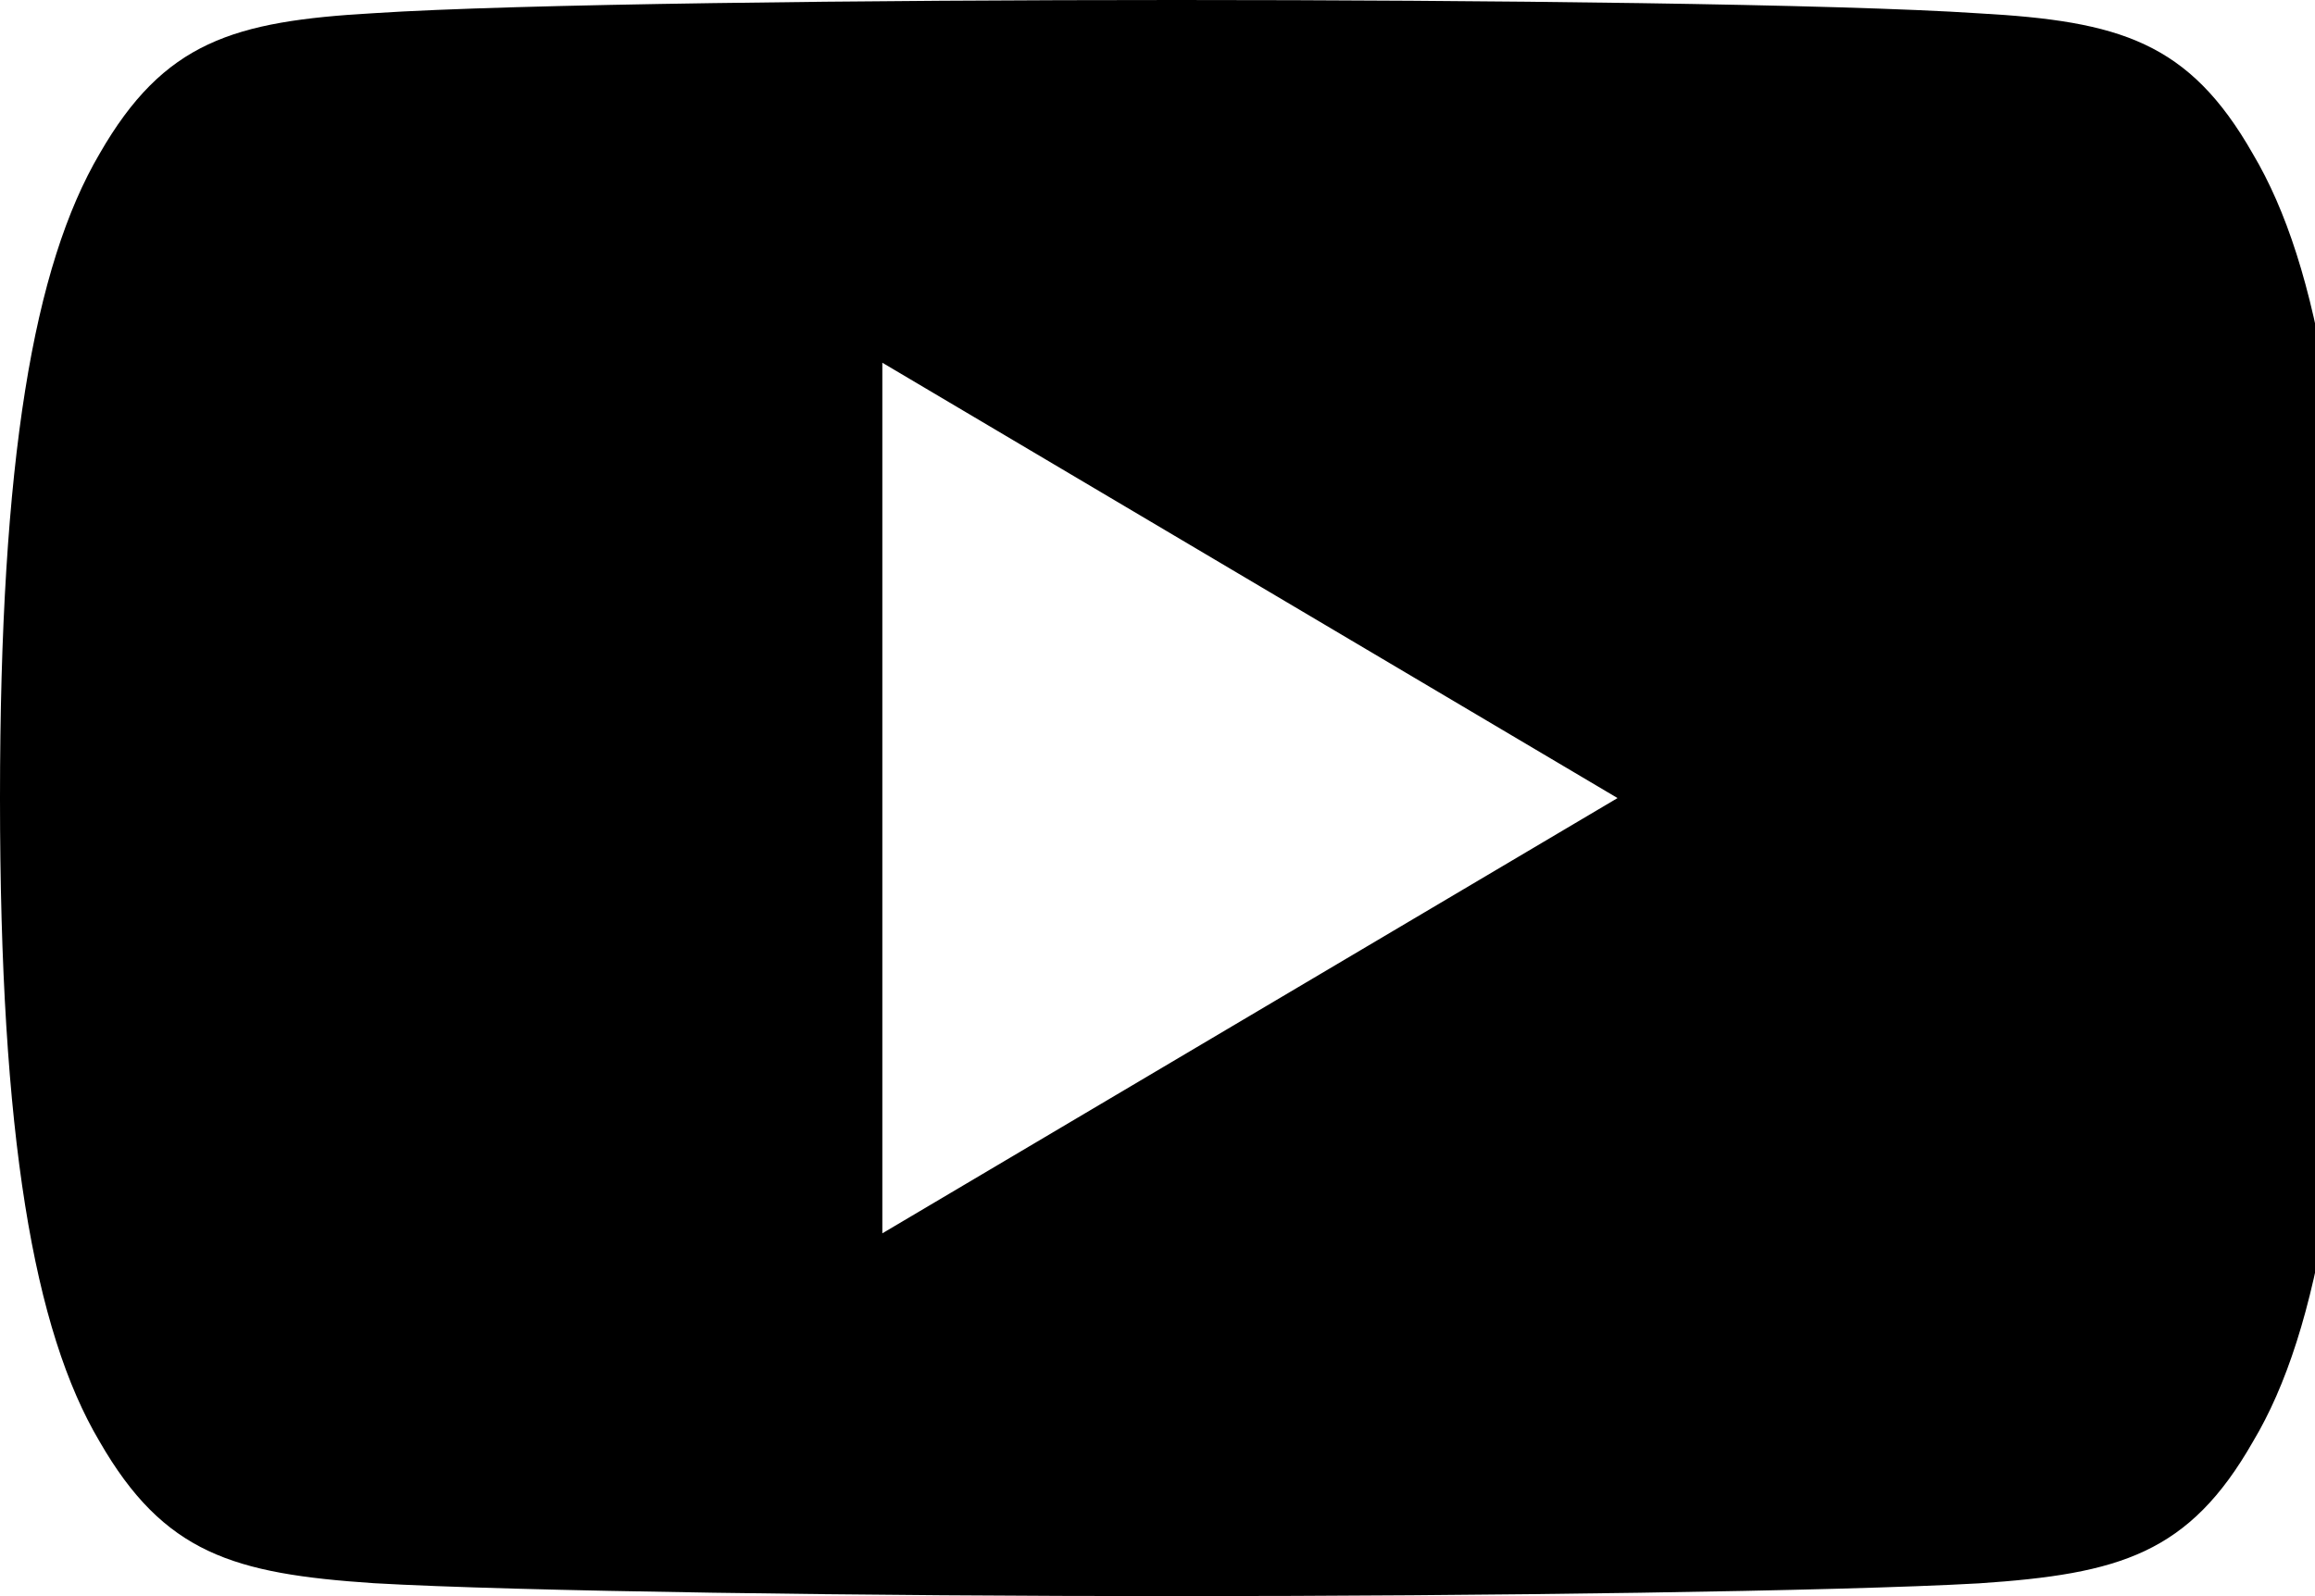 <svg width="29" height="20" viewBox="0 0 29 20" fill="none" xmlns="http://www.w3.org/2000/svg">
<g clip-path="url(#clip0)">
<path d="M28.221 1.927C27.422 0.524 26.554 0.265 24.787 0.167C23.023 0.049 18.585 0 14.741 0C10.889 0 6.449 0.049 4.686 0.165C2.923 0.265 2.054 0.522 1.247 1.927C0.424 3.329 0 5.744 0 9.995C0 9.998 0 10 0 10C0 10.004 0 10.005 0 10.005V10.009C0 14.242 0.424 16.674 1.247 18.062C2.054 19.465 2.922 19.72 4.684 19.838C6.449 19.94 10.889 20 14.741 20C18.585 20 23.023 19.94 24.789 19.84C26.556 19.722 27.423 19.467 28.223 18.064C29.054 16.676 29.474 14.244 29.474 10.011C29.474 10.011 29.474 10.005 29.474 10.002C29.474 10.002 29.474 9.998 29.474 9.996C29.474 5.744 29.054 3.329 28.221 1.927ZM11.053 15.454V4.545L20.263 10L11.053 15.454Z" fill="black"/>
</g>
<defs>
<clipPath id="clip0">
<rect width="29" height="20" fill="white"/>
</clipPath>
</defs>
</svg>
